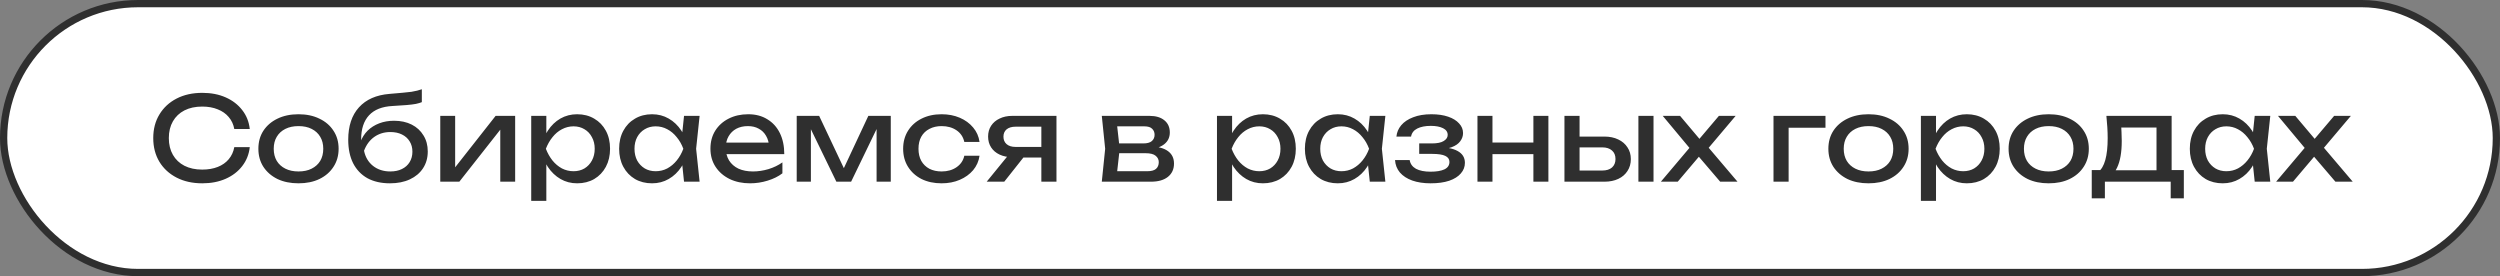 <?xml version="1.0" encoding="UTF-8"?> <svg xmlns="http://www.w3.org/2000/svg" width="344" height="38" viewBox="0 0 344 38" fill="none"><rect x="0" y="0" width="344" height="38" fill="#808080" stroke="none"/><rect x="0.5" y="0.5" width="343" height="37" rx="18.5" fill="white"></rect><rect x="0.5" y="0.5" width="343" height="37" rx="18.5" stroke="#2F2F2F"></rect><path d="M34.367 20.248C34.261 21.229 33.914 22.099 33.327 22.856C32.751 23.603 31.994 24.184 31.055 24.6C30.116 25.016 29.044 25.224 27.839 25.224C26.495 25.224 25.317 24.963 24.303 24.44C23.29 23.917 22.5 23.192 21.935 22.264C21.37 21.325 21.087 20.237 21.087 19C21.087 17.763 21.37 16.68 21.935 15.752C22.5 14.813 23.29 14.083 24.303 13.56C25.317 13.037 26.495 12.776 27.839 12.776C29.044 12.776 30.116 12.984 31.055 13.4C31.994 13.816 32.751 14.397 33.327 15.144C33.914 15.891 34.261 16.76 34.367 17.752H32.239C32.122 17.112 31.866 16.563 31.471 16.104C31.087 15.645 30.586 15.293 29.967 15.048C29.349 14.792 28.634 14.664 27.823 14.664C26.884 14.664 26.069 14.84 25.375 15.192C24.692 15.544 24.165 16.045 23.791 16.696C23.418 17.347 23.231 18.115 23.231 19C23.231 19.885 23.418 20.653 23.791 21.304C24.165 21.955 24.692 22.456 25.375 22.808C26.069 23.16 26.884 23.336 27.823 23.336C28.634 23.336 29.349 23.213 29.967 22.968C30.586 22.723 31.087 22.371 31.471 21.912C31.866 21.443 32.122 20.888 32.239 20.248H34.367ZM41.073 25.224C39.974 25.224 39.009 25.027 38.177 24.632C37.356 24.227 36.71 23.667 36.241 22.952C35.782 22.237 35.553 21.411 35.553 20.472C35.553 19.523 35.782 18.696 36.241 17.992C36.71 17.277 37.356 16.723 38.177 16.328C39.009 15.923 39.974 15.72 41.073 15.72C42.172 15.72 43.132 15.923 43.953 16.328C44.785 16.723 45.43 17.277 45.889 17.992C46.358 18.696 46.593 19.523 46.593 20.472C46.593 21.411 46.358 22.237 45.889 22.952C45.43 23.667 44.785 24.227 43.953 24.632C43.132 25.027 42.172 25.224 41.073 25.224ZM41.073 23.592C41.777 23.592 42.38 23.464 42.881 23.208C43.393 22.952 43.788 22.595 44.065 22.136C44.342 21.667 44.481 21.112 44.481 20.472C44.481 19.832 44.342 19.283 44.065 18.824C43.788 18.355 43.393 17.992 42.881 17.736C42.38 17.48 41.777 17.352 41.073 17.352C40.38 17.352 39.777 17.48 39.265 17.736C38.753 17.992 38.358 18.355 38.081 18.824C37.804 19.283 37.665 19.832 37.665 20.472C37.665 21.112 37.804 21.667 38.081 22.136C38.358 22.595 38.753 22.952 39.265 23.208C39.777 23.464 40.38 23.592 41.073 23.592ZM53.66 25.224C52.454 25.224 51.42 24.989 50.556 24.52C49.702 24.04 49.046 23.352 48.588 22.456C48.14 21.56 47.916 20.483 47.916 19.224C47.916 17.347 48.406 15.864 49.388 14.776C50.369 13.688 51.772 13.069 53.596 12.92C54.332 12.856 54.94 12.803 55.42 12.76C55.91 12.717 56.31 12.675 56.62 12.632C56.929 12.579 57.19 12.525 57.404 12.472C57.628 12.419 57.841 12.355 58.044 12.28V14.056C57.841 14.141 57.569 14.221 57.228 14.296C56.886 14.36 56.454 14.413 55.932 14.456C55.409 14.499 54.769 14.541 54.012 14.584C52.582 14.659 51.505 15.085 50.78 15.864C50.054 16.643 49.692 17.752 49.692 19.192V19.704L49.58 19.576C49.814 18.947 50.15 18.413 50.588 17.976C51.036 17.539 51.569 17.203 52.188 16.968C52.806 16.733 53.484 16.616 54.22 16.616C55.148 16.616 55.958 16.792 56.652 17.144C57.345 17.496 57.884 17.992 58.268 18.632C58.662 19.261 58.86 19.997 58.86 20.84C58.86 21.725 58.641 22.499 58.204 23.16C57.777 23.811 57.174 24.317 56.396 24.68C55.617 25.043 54.705 25.224 53.66 25.224ZM53.708 23.592C54.326 23.592 54.86 23.48 55.308 23.256C55.766 23.032 56.118 22.717 56.364 22.312C56.62 21.896 56.748 21.416 56.748 20.872C56.748 20.328 56.62 19.853 56.364 19.448C56.118 19.043 55.766 18.728 55.308 18.504C54.86 18.28 54.326 18.168 53.708 18.168C52.876 18.168 52.14 18.392 51.5 18.84C50.87 19.288 50.401 19.923 50.092 20.744C50.273 21.619 50.684 22.312 51.324 22.824C51.974 23.336 52.769 23.592 53.708 23.592ZM60.581 25V15.944H62.629V23.96L62.005 23.816L68.197 15.944H70.885V25H68.837V16.872L69.477 17.032L63.205 25H60.581ZM73.096 15.944H75.176V19.096L75.08 19.416V21.24L75.176 21.8V27.64H73.096V15.944ZM74.376 20.472C74.579 19.512 74.915 18.68 75.384 17.976C75.853 17.261 76.43 16.707 77.112 16.312C77.805 15.917 78.573 15.72 79.416 15.72C80.302 15.72 81.085 15.923 81.768 16.328C82.451 16.723 82.984 17.277 83.368 17.992C83.752 18.696 83.944 19.523 83.944 20.472C83.944 21.411 83.752 22.237 83.368 22.952C82.984 23.667 82.451 24.227 81.768 24.632C81.085 25.027 80.302 25.224 79.416 25.224C78.573 25.224 77.811 25.027 77.128 24.632C76.445 24.237 75.864 23.683 75.384 22.968C74.915 22.253 74.579 21.421 74.376 20.472ZM81.832 20.472C81.832 19.864 81.704 19.331 81.448 18.872C81.203 18.403 80.862 18.04 80.424 17.784C79.987 17.517 79.486 17.384 78.92 17.384C78.355 17.384 77.822 17.517 77.32 17.784C76.829 18.04 76.397 18.403 76.024 18.872C75.651 19.331 75.347 19.864 75.112 20.472C75.347 21.08 75.651 21.619 76.024 22.088C76.397 22.547 76.829 22.909 77.32 23.176C77.822 23.432 78.355 23.56 78.92 23.56C79.486 23.56 79.987 23.432 80.424 23.176C80.862 22.909 81.203 22.547 81.448 22.088C81.704 21.619 81.832 21.08 81.832 20.472ZM94.122 25L93.77 21.64L94.186 20.472L93.77 19.32L94.122 15.944H96.266L95.786 20.472L96.266 25H94.122ZM94.762 20.472C94.56 21.421 94.224 22.253 93.754 22.968C93.285 23.683 92.704 24.237 92.01 24.632C91.328 25.027 90.565 25.224 89.722 25.224C88.837 25.224 88.053 25.027 87.37 24.632C86.688 24.227 86.154 23.667 85.77 22.952C85.386 22.237 85.194 21.411 85.194 20.472C85.194 19.523 85.386 18.696 85.77 17.992C86.154 17.277 86.688 16.723 87.37 16.328C88.053 15.923 88.837 15.72 89.722 15.72C90.565 15.72 91.328 15.917 92.01 16.312C92.704 16.707 93.285 17.261 93.754 17.976C94.234 18.68 94.57 19.512 94.762 20.472ZM87.306 20.472C87.306 21.08 87.429 21.619 87.674 22.088C87.93 22.547 88.277 22.909 88.714 23.176C89.152 23.432 89.653 23.56 90.218 23.56C90.794 23.56 91.328 23.432 91.818 23.176C92.309 22.909 92.741 22.547 93.114 22.088C93.498 21.619 93.802 21.08 94.026 20.472C93.802 19.864 93.498 19.331 93.114 18.872C92.741 18.403 92.309 18.04 91.818 17.784C91.328 17.517 90.794 17.384 90.218 17.384C89.653 17.384 89.152 17.517 88.714 17.784C88.277 18.04 87.93 18.403 87.674 18.872C87.429 19.331 87.306 19.864 87.306 20.472ZM103.212 25.224C102.156 25.224 101.217 25.027 100.396 24.632C99.575 24.227 98.929 23.667 98.46 22.952C97.991 22.237 97.756 21.405 97.756 20.456C97.756 19.517 97.975 18.696 98.412 17.992C98.86 17.277 99.473 16.723 100.252 16.328C101.041 15.923 101.943 15.72 102.956 15.72C103.969 15.72 104.844 15.949 105.58 16.408C106.327 16.856 106.903 17.491 107.308 18.312C107.713 19.133 107.916 20.099 107.916 21.208H99.388V19.624H106.876L105.836 20.216C105.804 19.619 105.66 19.107 105.404 18.68C105.159 18.253 104.823 17.928 104.396 17.704C103.98 17.469 103.484 17.352 102.908 17.352C102.3 17.352 101.767 17.475 101.308 17.72C100.86 17.965 100.508 18.312 100.252 18.76C99.996 19.197 99.868 19.72 99.868 20.328C99.868 21 100.017 21.581 100.316 22.072C100.625 22.563 101.057 22.941 101.612 23.208C102.177 23.464 102.844 23.592 103.612 23.592C104.305 23.592 105.015 23.485 105.74 23.272C106.465 23.048 107.105 22.739 107.66 22.344V23.848C107.105 24.275 106.428 24.611 105.628 24.856C104.839 25.101 104.033 25.224 103.212 25.224ZM109.627 25V15.944H112.715L116.523 24.008H115.707L119.483 15.944H122.571V25H120.619V16.632H121.163L117.115 25H115.083L111.035 16.664L111.579 16.648V25H109.627ZM134.784 21.432C134.677 22.179 134.384 22.84 133.904 23.416C133.424 23.981 132.81 24.424 132.064 24.744C131.317 25.064 130.485 25.224 129.568 25.224C128.522 25.224 127.6 25.027 126.8 24.632C126.01 24.227 125.392 23.667 124.944 22.952C124.496 22.237 124.272 21.411 124.272 20.472C124.272 19.533 124.496 18.707 124.944 17.992C125.392 17.277 126.01 16.723 126.8 16.328C127.6 15.923 128.522 15.72 129.568 15.72C130.485 15.72 131.317 15.88 132.064 16.2C132.81 16.52 133.424 16.968 133.904 17.544C134.384 18.109 134.677 18.771 134.784 19.528H132.688C132.538 18.845 132.181 18.312 131.616 17.928C131.05 17.544 130.368 17.352 129.568 17.352C128.928 17.352 128.368 17.48 127.888 17.736C127.408 17.981 127.034 18.339 126.768 18.808C126.512 19.267 126.384 19.821 126.384 20.472C126.384 21.112 126.512 21.667 126.768 22.136C127.034 22.605 127.408 22.968 127.888 23.224C128.368 23.469 128.928 23.592 129.568 23.592C130.378 23.592 131.066 23.395 131.632 23C132.197 22.605 132.549 22.083 132.688 21.432H134.784ZM143.898 20.216V21.672H139.322L139.29 21.624C138.628 21.624 138.047 21.507 137.546 21.272C137.044 21.037 136.655 20.707 136.378 20.28C136.1 19.853 135.962 19.357 135.962 18.792C135.962 18.227 136.1 17.731 136.378 17.304C136.655 16.877 137.044 16.547 137.546 16.312C138.047 16.067 138.628 15.944 139.29 15.944H145.37V25H143.29V16.536L143.978 17.432H139.738C139.215 17.432 138.804 17.555 138.506 17.8C138.218 18.045 138.074 18.381 138.074 18.808C138.074 19.235 138.218 19.576 138.506 19.832C138.804 20.088 139.215 20.216 139.738 20.216H143.898ZM141.546 20.76L138.186 25H135.77L139.226 20.76H141.546ZM151.607 25L152.071 20.472L151.607 15.944H158.167C159.042 15.944 159.724 16.147 160.215 16.552C160.716 16.957 160.967 17.517 160.967 18.232C160.967 18.893 160.716 19.427 160.215 19.832C159.724 20.227 159.036 20.461 158.151 20.536L158.311 20.152C159.356 20.173 160.156 20.387 160.711 20.792C161.266 21.197 161.543 21.768 161.543 22.504C161.543 23.283 161.26 23.896 160.695 24.344C160.14 24.781 159.367 25 158.375 25H151.607ZM153.623 24.488L152.823 23.56H157.847C158.412 23.56 158.818 23.453 159.063 23.24C159.319 23.016 159.447 22.707 159.447 22.312C159.447 21.96 159.303 21.667 159.015 21.432C158.738 21.197 158.268 21.08 157.607 21.08H153.271V19.736H157.303C157.847 19.736 158.242 19.629 158.487 19.416C158.743 19.192 158.871 18.904 158.871 18.552C158.871 18.211 158.759 17.933 158.535 17.72C158.322 17.496 157.959 17.384 157.447 17.384H152.839L153.623 16.472L154.071 20.472L153.623 24.488ZM167.456 15.944H169.536V19.096L169.44 19.416V21.24L169.536 21.8V27.64H167.456V15.944ZM168.736 20.472C168.938 19.512 169.274 18.68 169.744 17.976C170.213 17.261 170.789 16.707 171.472 16.312C172.165 15.917 172.933 15.72 173.776 15.72C174.661 15.72 175.445 15.923 176.128 16.328C176.81 16.723 177.344 17.277 177.728 17.992C178.112 18.696 178.304 19.523 178.304 20.472C178.304 21.411 178.112 22.237 177.728 22.952C177.344 23.667 176.81 24.227 176.128 24.632C175.445 25.027 174.661 25.224 173.776 25.224C172.933 25.224 172.17 25.027 171.488 24.632C170.805 24.237 170.224 23.683 169.744 22.968C169.274 22.253 168.938 21.421 168.736 20.472ZM176.192 20.472C176.192 19.864 176.064 19.331 175.808 18.872C175.562 18.403 175.221 18.04 174.784 17.784C174.346 17.517 173.845 17.384 173.28 17.384C172.714 17.384 172.181 17.517 171.68 17.784C171.189 18.04 170.757 18.403 170.384 18.872C170.01 19.331 169.706 19.864 169.472 20.472C169.706 21.08 170.01 21.619 170.384 22.088C170.757 22.547 171.189 22.909 171.68 23.176C172.181 23.432 172.714 23.56 173.28 23.56C173.845 23.56 174.346 23.432 174.784 23.176C175.221 22.909 175.562 22.547 175.808 22.088C176.064 21.619 176.192 21.08 176.192 20.472ZM188.482 25L188.13 21.64L188.546 20.472L188.13 19.32L188.482 15.944H190.626L190.146 20.472L190.626 25H188.482ZM189.122 20.472C188.919 21.421 188.583 22.253 188.114 22.968C187.644 23.683 187.063 24.237 186.37 24.632C185.687 25.027 184.924 25.224 184.082 25.224C183.196 25.224 182.412 25.027 181.73 24.632C181.047 24.227 180.514 23.667 180.13 22.952C179.746 22.237 179.554 21.411 179.554 20.472C179.554 19.523 179.746 18.696 180.13 17.992C180.514 17.277 181.047 16.723 181.73 16.328C182.412 15.923 183.196 15.72 184.082 15.72C184.924 15.72 185.687 15.917 186.37 16.312C187.063 16.707 187.644 17.261 188.114 17.976C188.594 18.68 188.93 19.512 189.122 20.472ZM181.666 20.472C181.666 21.08 181.788 21.619 182.034 22.088C182.29 22.547 182.636 22.909 183.074 23.176C183.511 23.432 184.012 23.56 184.578 23.56C185.154 23.56 185.687 23.432 186.178 23.176C186.668 22.909 187.1 22.547 187.474 22.088C187.858 21.619 188.162 21.08 188.386 20.472C188.162 19.864 187.858 19.331 187.474 18.872C187.1 18.403 186.668 18.04 186.178 17.784C185.687 17.517 185.154 17.384 184.578 17.384C184.012 17.384 183.511 17.517 183.074 17.784C182.636 18.04 182.29 18.403 182.034 18.872C181.788 19.331 181.666 19.864 181.666 20.472ZM196.851 25.224C195.891 25.224 195.049 25.096 194.323 24.84C193.609 24.584 193.043 24.216 192.627 23.736C192.222 23.256 191.998 22.685 191.955 22.024H193.971C194.057 22.547 194.345 22.947 194.835 23.224C195.337 23.491 196.009 23.624 196.851 23.624C197.662 23.624 198.297 23.517 198.755 23.304C199.214 23.08 199.443 22.739 199.443 22.28C199.443 21.907 199.251 21.629 198.867 21.448C198.494 21.267 197.897 21.176 197.075 21.176H195.283V19.736H197.027C197.763 19.736 198.307 19.624 198.659 19.4C199.022 19.176 199.203 18.899 199.203 18.568C199.203 18.163 198.99 17.853 198.563 17.64C198.137 17.427 197.577 17.32 196.883 17.32C196.115 17.32 195.491 17.443 195.011 17.688C194.531 17.933 194.249 18.301 194.163 18.792H192.147C192.201 18.216 192.419 17.699 192.803 17.24C193.198 16.771 193.747 16.403 194.451 16.136C195.155 15.859 195.993 15.72 196.963 15.72C197.849 15.72 198.617 15.832 199.267 16.056C199.918 16.28 200.419 16.589 200.771 16.984C201.134 17.368 201.315 17.811 201.315 18.312C201.315 18.717 201.187 19.091 200.931 19.432C200.686 19.773 200.297 20.045 199.763 20.248C199.241 20.451 198.563 20.552 197.731 20.552V20.28C198.947 20.237 199.891 20.403 200.563 20.776C201.235 21.139 201.571 21.683 201.571 22.408C201.571 22.952 201.385 23.437 201.011 23.864C200.649 24.291 200.115 24.627 199.411 24.872C198.707 25.107 197.854 25.224 196.851 25.224ZM203.299 15.944H205.363V25H203.299V15.944ZM210.995 15.944H213.059V25H210.995V15.944ZM204.467 19.608H211.859V21.208H204.467V19.608ZM225.444 15.944H227.524V25H225.444V15.944ZM215.268 25V15.944H217.348V24.424L216.612 23.464H220.484C221.049 23.464 221.492 23.325 221.812 23.048C222.132 22.76 222.292 22.371 222.292 21.88C222.292 21.379 222.132 20.989 221.812 20.712C221.492 20.424 221.049 20.28 220.484 20.28H216.676V18.792H220.756C221.492 18.792 222.132 18.925 222.676 19.192C223.22 19.448 223.641 19.811 223.94 20.28C224.249 20.739 224.404 21.277 224.404 21.896C224.404 22.515 224.249 23.059 223.94 23.528C223.641 23.997 223.22 24.36 222.676 24.616C222.132 24.872 221.497 25 220.772 25H215.268ZM228.537 25L232.905 19.832L232.889 20.856L228.793 15.944H231.177L234.281 19.624H233.401L236.521 15.944H238.825L234.649 20.888L234.569 19.688L239.081 25H236.697L233.305 21.032H234.217L230.857 25H228.537ZM251.186 15.944V17.576H245.154L246.114 16.616V25H244.034V15.944H251.186ZM257.104 25.224C256.006 25.224 255.04 25.027 254.208 24.632C253.387 24.227 252.742 23.667 252.272 22.952C251.814 22.237 251.584 21.411 251.584 20.472C251.584 19.523 251.814 18.696 252.272 17.992C252.742 17.277 253.387 16.723 254.208 16.328C255.04 15.923 256.006 15.72 257.104 15.72C258.203 15.72 259.163 15.923 259.984 16.328C260.816 16.723 261.462 17.277 261.92 17.992C262.39 18.696 262.624 19.523 262.624 20.472C262.624 21.411 262.39 22.237 261.92 22.952C261.462 23.667 260.816 24.227 259.984 24.632C259.163 25.027 258.203 25.224 257.104 25.224ZM257.104 23.592C257.808 23.592 258.411 23.464 258.912 23.208C259.424 22.952 259.819 22.595 260.096 22.136C260.374 21.667 260.512 21.112 260.512 20.472C260.512 19.832 260.374 19.283 260.096 18.824C259.819 18.355 259.424 17.992 258.912 17.736C258.411 17.48 257.808 17.352 257.104 17.352C256.411 17.352 255.808 17.48 255.296 17.736C254.784 17.992 254.39 18.355 254.112 18.824C253.835 19.283 253.696 19.832 253.696 20.472C253.696 21.112 253.835 21.667 254.112 22.136C254.39 22.595 254.784 22.952 255.296 23.208C255.808 23.464 256.411 23.592 257.104 23.592ZM264.315 15.944H266.395V19.096L266.299 19.416V21.24L266.395 21.8V27.64H264.315V15.944ZM265.595 20.472C265.798 19.512 266.134 18.68 266.603 17.976C267.072 17.261 267.648 16.707 268.331 16.312C269.024 15.917 269.792 15.72 270.635 15.72C271.52 15.72 272.304 15.923 272.987 16.328C273.67 16.723 274.203 17.277 274.587 17.992C274.971 18.696 275.163 19.523 275.163 20.472C275.163 21.411 274.971 22.237 274.587 22.952C274.203 23.667 273.67 24.227 272.987 24.632C272.304 25.027 271.52 25.224 270.635 25.224C269.792 25.224 269.03 25.027 268.347 24.632C267.664 24.237 267.083 23.683 266.603 22.968C266.134 22.253 265.798 21.421 265.595 20.472ZM273.051 20.472C273.051 19.864 272.923 19.331 272.667 18.872C272.422 18.403 272.08 18.04 271.643 17.784C271.206 17.517 270.704 17.384 270.139 17.384C269.574 17.384 269.04 17.517 268.539 17.784C268.048 18.04 267.616 18.403 267.243 18.872C266.87 19.331 266.566 19.864 266.331 20.472C266.566 21.08 266.87 21.619 267.243 22.088C267.616 22.547 268.048 22.909 268.539 23.176C269.04 23.432 269.574 23.56 270.139 23.56C270.704 23.56 271.206 23.432 271.643 23.176C272.08 22.909 272.422 22.547 272.667 22.088C272.923 21.619 273.051 21.08 273.051 20.472ZM281.901 25.224C280.802 25.224 279.837 25.027 279.005 24.632C278.184 24.227 277.538 23.667 277.069 22.952C276.61 22.237 276.381 21.411 276.381 20.472C276.381 19.523 276.61 18.696 277.069 17.992C277.538 17.277 278.184 16.723 279.005 16.328C279.837 15.923 280.802 15.72 281.901 15.72C283 15.72 283.96 15.923 284.781 16.328C285.613 16.723 286.258 17.277 286.717 17.992C287.186 18.696 287.421 19.523 287.421 20.472C287.421 21.411 287.186 22.237 286.717 22.952C286.258 23.667 285.613 24.227 284.781 24.632C283.96 25.027 283 25.224 281.901 25.224ZM281.901 23.592C282.605 23.592 283.208 23.464 283.709 23.208C284.221 22.952 284.616 22.595 284.893 22.136C285.17 21.667 285.309 21.112 285.309 20.472C285.309 19.832 285.17 19.283 284.893 18.824C284.616 18.355 284.221 17.992 283.709 17.736C283.208 17.48 282.605 17.352 281.901 17.352C281.208 17.352 280.605 17.48 280.093 17.736C279.581 17.992 279.186 18.355 278.909 18.824C278.632 19.283 278.493 19.832 278.493 20.472C278.493 21.112 278.632 21.667 278.909 22.136C279.186 22.595 279.581 22.952 280.093 23.208C280.605 23.464 281.208 23.592 281.901 23.592ZM300.496 23.4V27.288H298.688V25H289.632V27.288H287.824V23.4H290.16L290.736 23.432H297.344L297.856 23.4H300.496ZM289.84 15.944H298.816V24.392H296.736V16.584L297.696 17.544H290.928L291.824 16.84C291.877 17.309 291.909 17.763 291.92 18.2C291.941 18.627 291.952 19.027 291.952 19.4C291.952 20.957 291.739 22.179 291.312 23.064C290.896 23.949 290.309 24.392 289.552 24.392L288.704 23.672C289.579 23.032 290.016 21.475 290.016 19C290.016 18.52 290 18.024 289.968 17.512C289.936 16.989 289.893 16.467 289.84 15.944ZM310.247 25L309.895 21.64L310.311 20.472L309.895 19.32L310.247 15.944H312.391L311.911 20.472L312.391 25H310.247ZM310.887 20.472C310.685 21.421 310.349 22.253 309.879 22.968C309.41 23.683 308.829 24.237 308.135 24.632C307.453 25.027 306.69 25.224 305.847 25.224C304.962 25.224 304.178 25.027 303.495 24.632C302.813 24.227 302.279 23.667 301.895 22.952C301.511 22.237 301.319 21.411 301.319 20.472C301.319 19.523 301.511 18.696 301.895 17.992C302.279 17.277 302.813 16.723 303.495 16.328C304.178 15.923 304.962 15.72 305.847 15.72C306.69 15.72 307.453 15.917 308.135 16.312C308.829 16.707 309.41 17.261 309.879 17.976C310.359 18.68 310.695 19.512 310.887 20.472ZM303.431 20.472C303.431 21.08 303.554 21.619 303.799 22.088C304.055 22.547 304.402 22.909 304.839 23.176C305.277 23.432 305.778 23.56 306.343 23.56C306.919 23.56 307.453 23.432 307.943 23.176C308.434 22.909 308.866 22.547 309.239 22.088C309.623 21.619 309.927 21.08 310.151 20.472C309.927 19.864 309.623 19.331 309.239 18.872C308.866 18.403 308.434 18.04 307.943 17.784C307.453 17.517 306.919 17.384 306.343 17.384C305.778 17.384 305.277 17.517 304.839 17.784C304.402 18.04 304.055 18.403 303.799 18.872C303.554 19.331 303.431 19.864 303.431 20.472ZM313.193 25L317.561 19.832L317.545 20.856L313.449 15.944H315.833L318.937 19.624H318.057L321.177 15.944H323.481L319.305 20.888L319.225 19.688L323.737 25H321.353L317.961 21.032H318.873L315.513 25H313.193Z" fill="#2F2F2F"></path></svg> 